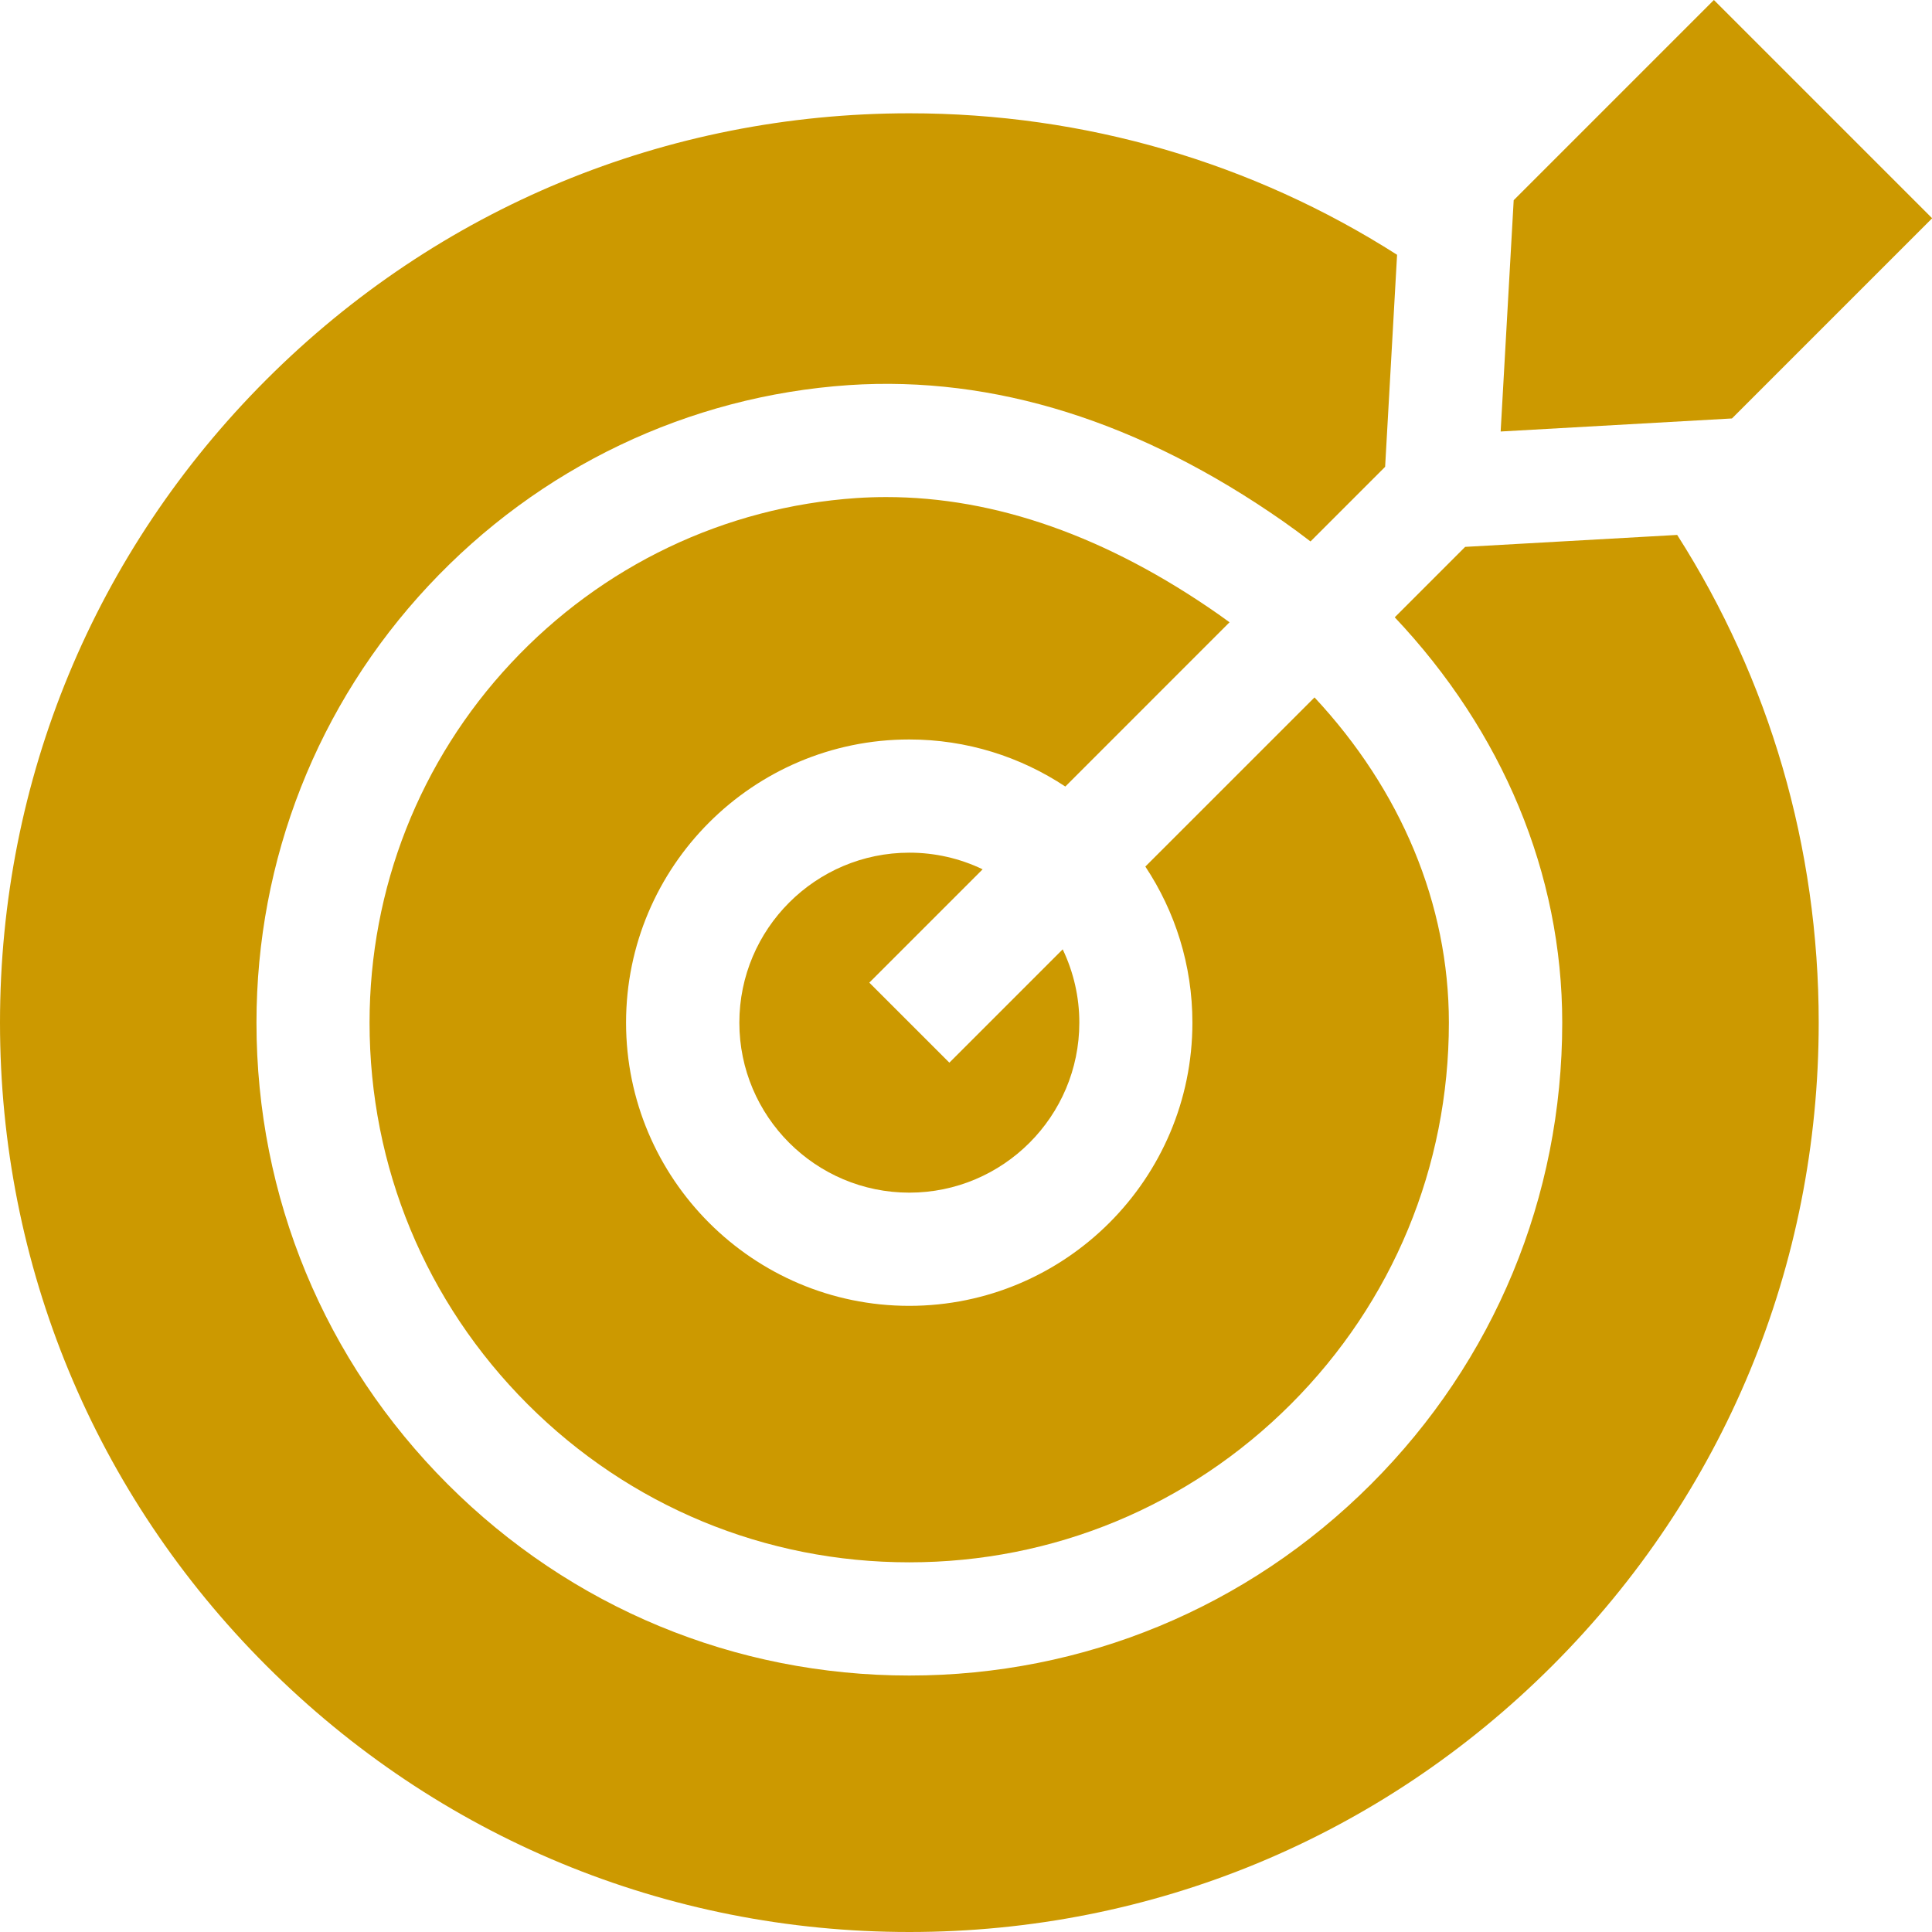 <?xml version="1.0" encoding="UTF-8"?>
<svg xmlns="http://www.w3.org/2000/svg" width="64" height="64" viewBox="0 0 64 64" fill="none">
  <path d="M39.5 33.877C39.5 39.049 35.292 43.258 30.119 43.258C24.947 43.258 20.739 39.049 20.739 33.877C20.739 28.704 24.947 24.496 30.119 24.496C32.029 24.496 33.806 25.071 35.29 26.055L40.73 20.614C40.607 20.524 40.483 20.435 40.359 20.347C36.669 17.769 32.973 16.466 29.358 16.466C29.027 16.466 28.697 16.477 28.367 16.499C24.005 16.796 19.941 18.738 16.927 21.967C13.906 25.198 12.242 29.428 12.242 33.877C12.242 38.65 14.102 43.139 17.479 46.517C20.857 49.894 25.346 51.754 30.119 51.754C34.893 51.754 39.382 49.894 42.759 46.517C46.136 43.139 47.996 38.65 47.996 33.877C47.996 29.948 46.41 26.175 43.545 23.103L37.941 28.706C38.925 30.19 39.5 31.967 39.5 33.877Z" fill="#CC9900"></path>
  <path d="M28.797 32.551L32.551 28.797C31.794 28.433 30.964 28.245 30.123 28.246C27.018 28.246 24.492 30.772 24.492 33.877C24.492 36.982 27.018 39.508 30.123 39.508C33.228 39.508 35.754 36.982 35.754 33.877C35.755 33.036 35.566 32.206 35.203 31.448L31.449 35.202L28.797 32.551Z" fill="#CC9900"></path>
  <path d="M48.535 18.116L46.203 20.449C49.77 24.227 51.751 28.935 51.751 33.876C51.751 39.652 49.501 45.082 45.415 49.168C41.329 53.254 35.899 55.504 30.123 55.504C24.348 55.504 18.918 53.254 14.832 49.168C10.746 45.082 8.496 39.652 8.496 33.876C8.496 28.473 10.519 23.334 14.191 19.406C17.855 15.481 22.802 13.119 28.12 12.757C32.926 12.439 37.766 13.958 42.511 17.273C42.816 17.488 43.117 17.708 43.412 17.936L45.884 15.464L46.28 8.44C41.496 5.388 35.935 3.753 30.124 3.753C22.077 3.753 14.513 6.886 8.823 12.576C3.133 18.265 0 25.83 0 33.876C0 41.923 3.133 49.487 8.823 55.177C14.513 60.866 22.077 64 30.123 64C38.17 64 45.734 60.866 51.424 55.177C57.114 49.487 60.247 41.923 60.247 33.876C60.247 28.064 58.611 22.504 55.559 17.72L48.535 18.116Z" fill="#CC9900"></path>
  <path d="M49.711 14.294L57.373 13.862L64.005 7.23L56.775 0L50.143 6.632L49.711 14.294Z" fill="#CC9900"></path>
</svg>
